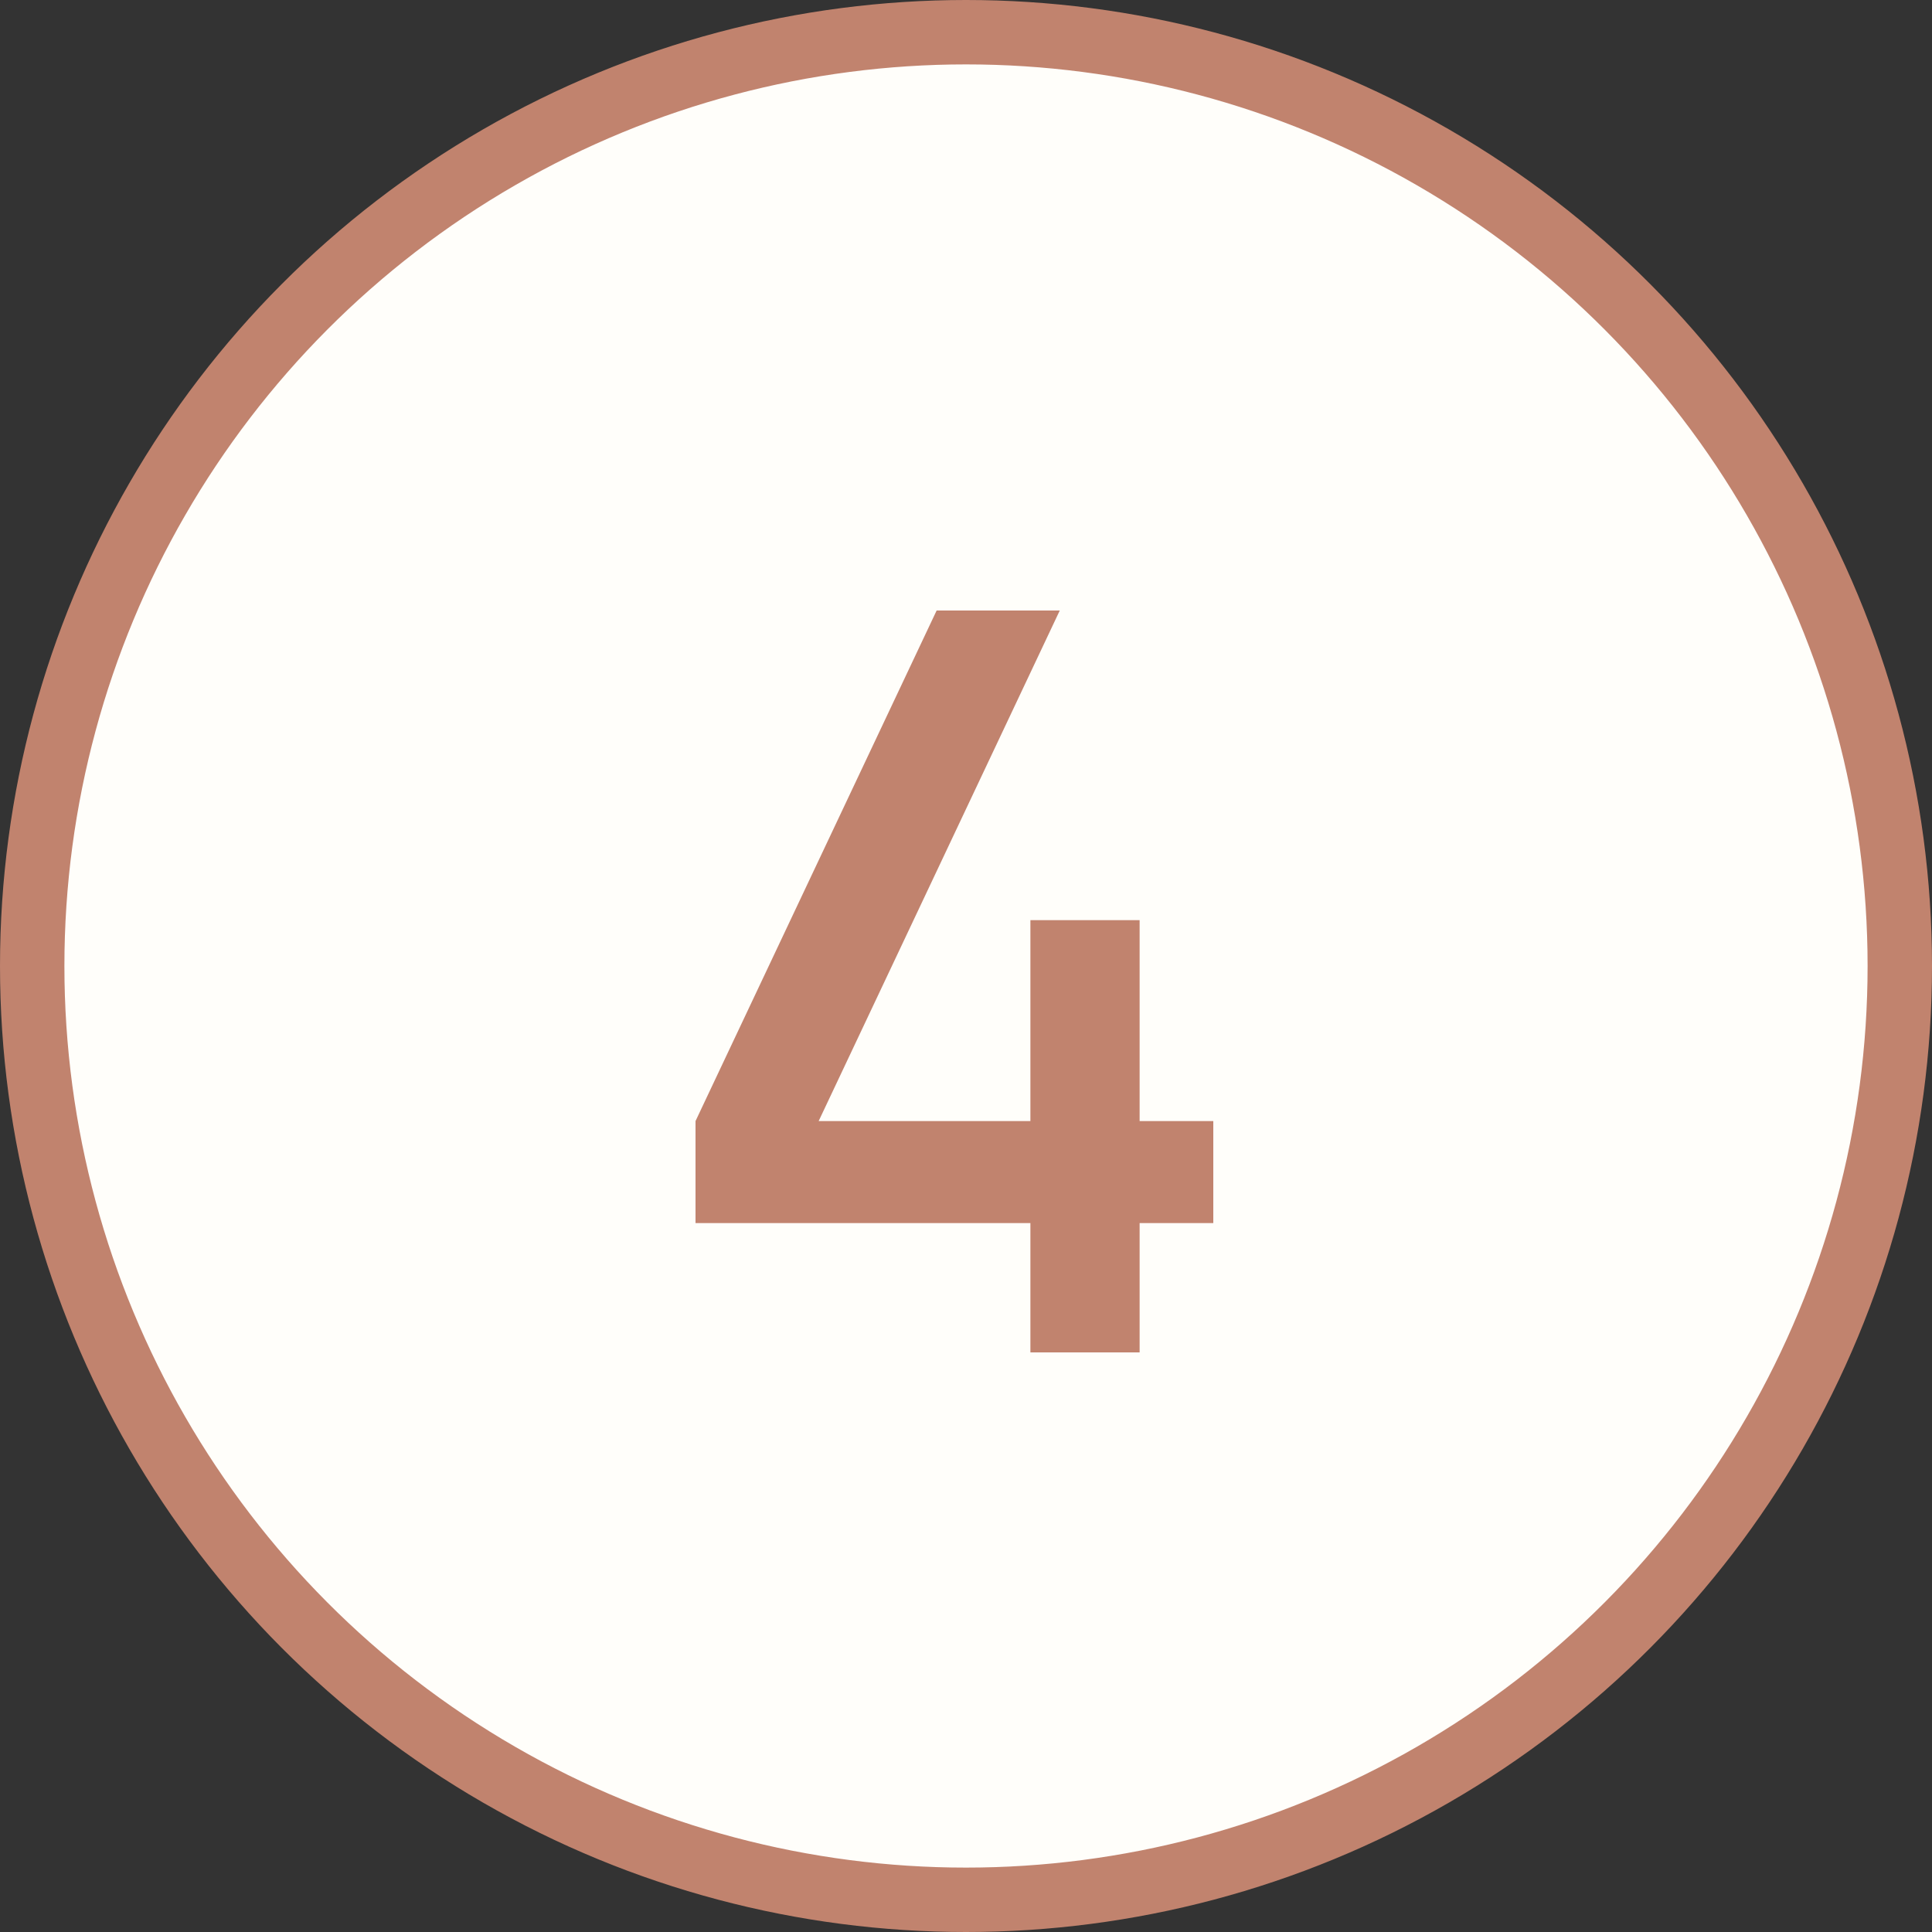 <?xml version="1.0" encoding="UTF-8"?> <svg xmlns="http://www.w3.org/2000/svg" width="30" height="30" viewBox="0 0 30 30" fill="none"><rect x="0" y="0" width="30" height="30" fill="#333333" stroke="none"/><circle cx="15" cy="15" r="14.5" fill="#FFFEFA" stroke="#C1836E"></circle><path d="M16 21V18.992H10.8V17.408L14.544 9.48H16.456L12.712 17.408H16V14.288H17.696V17.408H18.84V18.992H17.696V21H16Z" fill="#C1836E"></path></svg> 